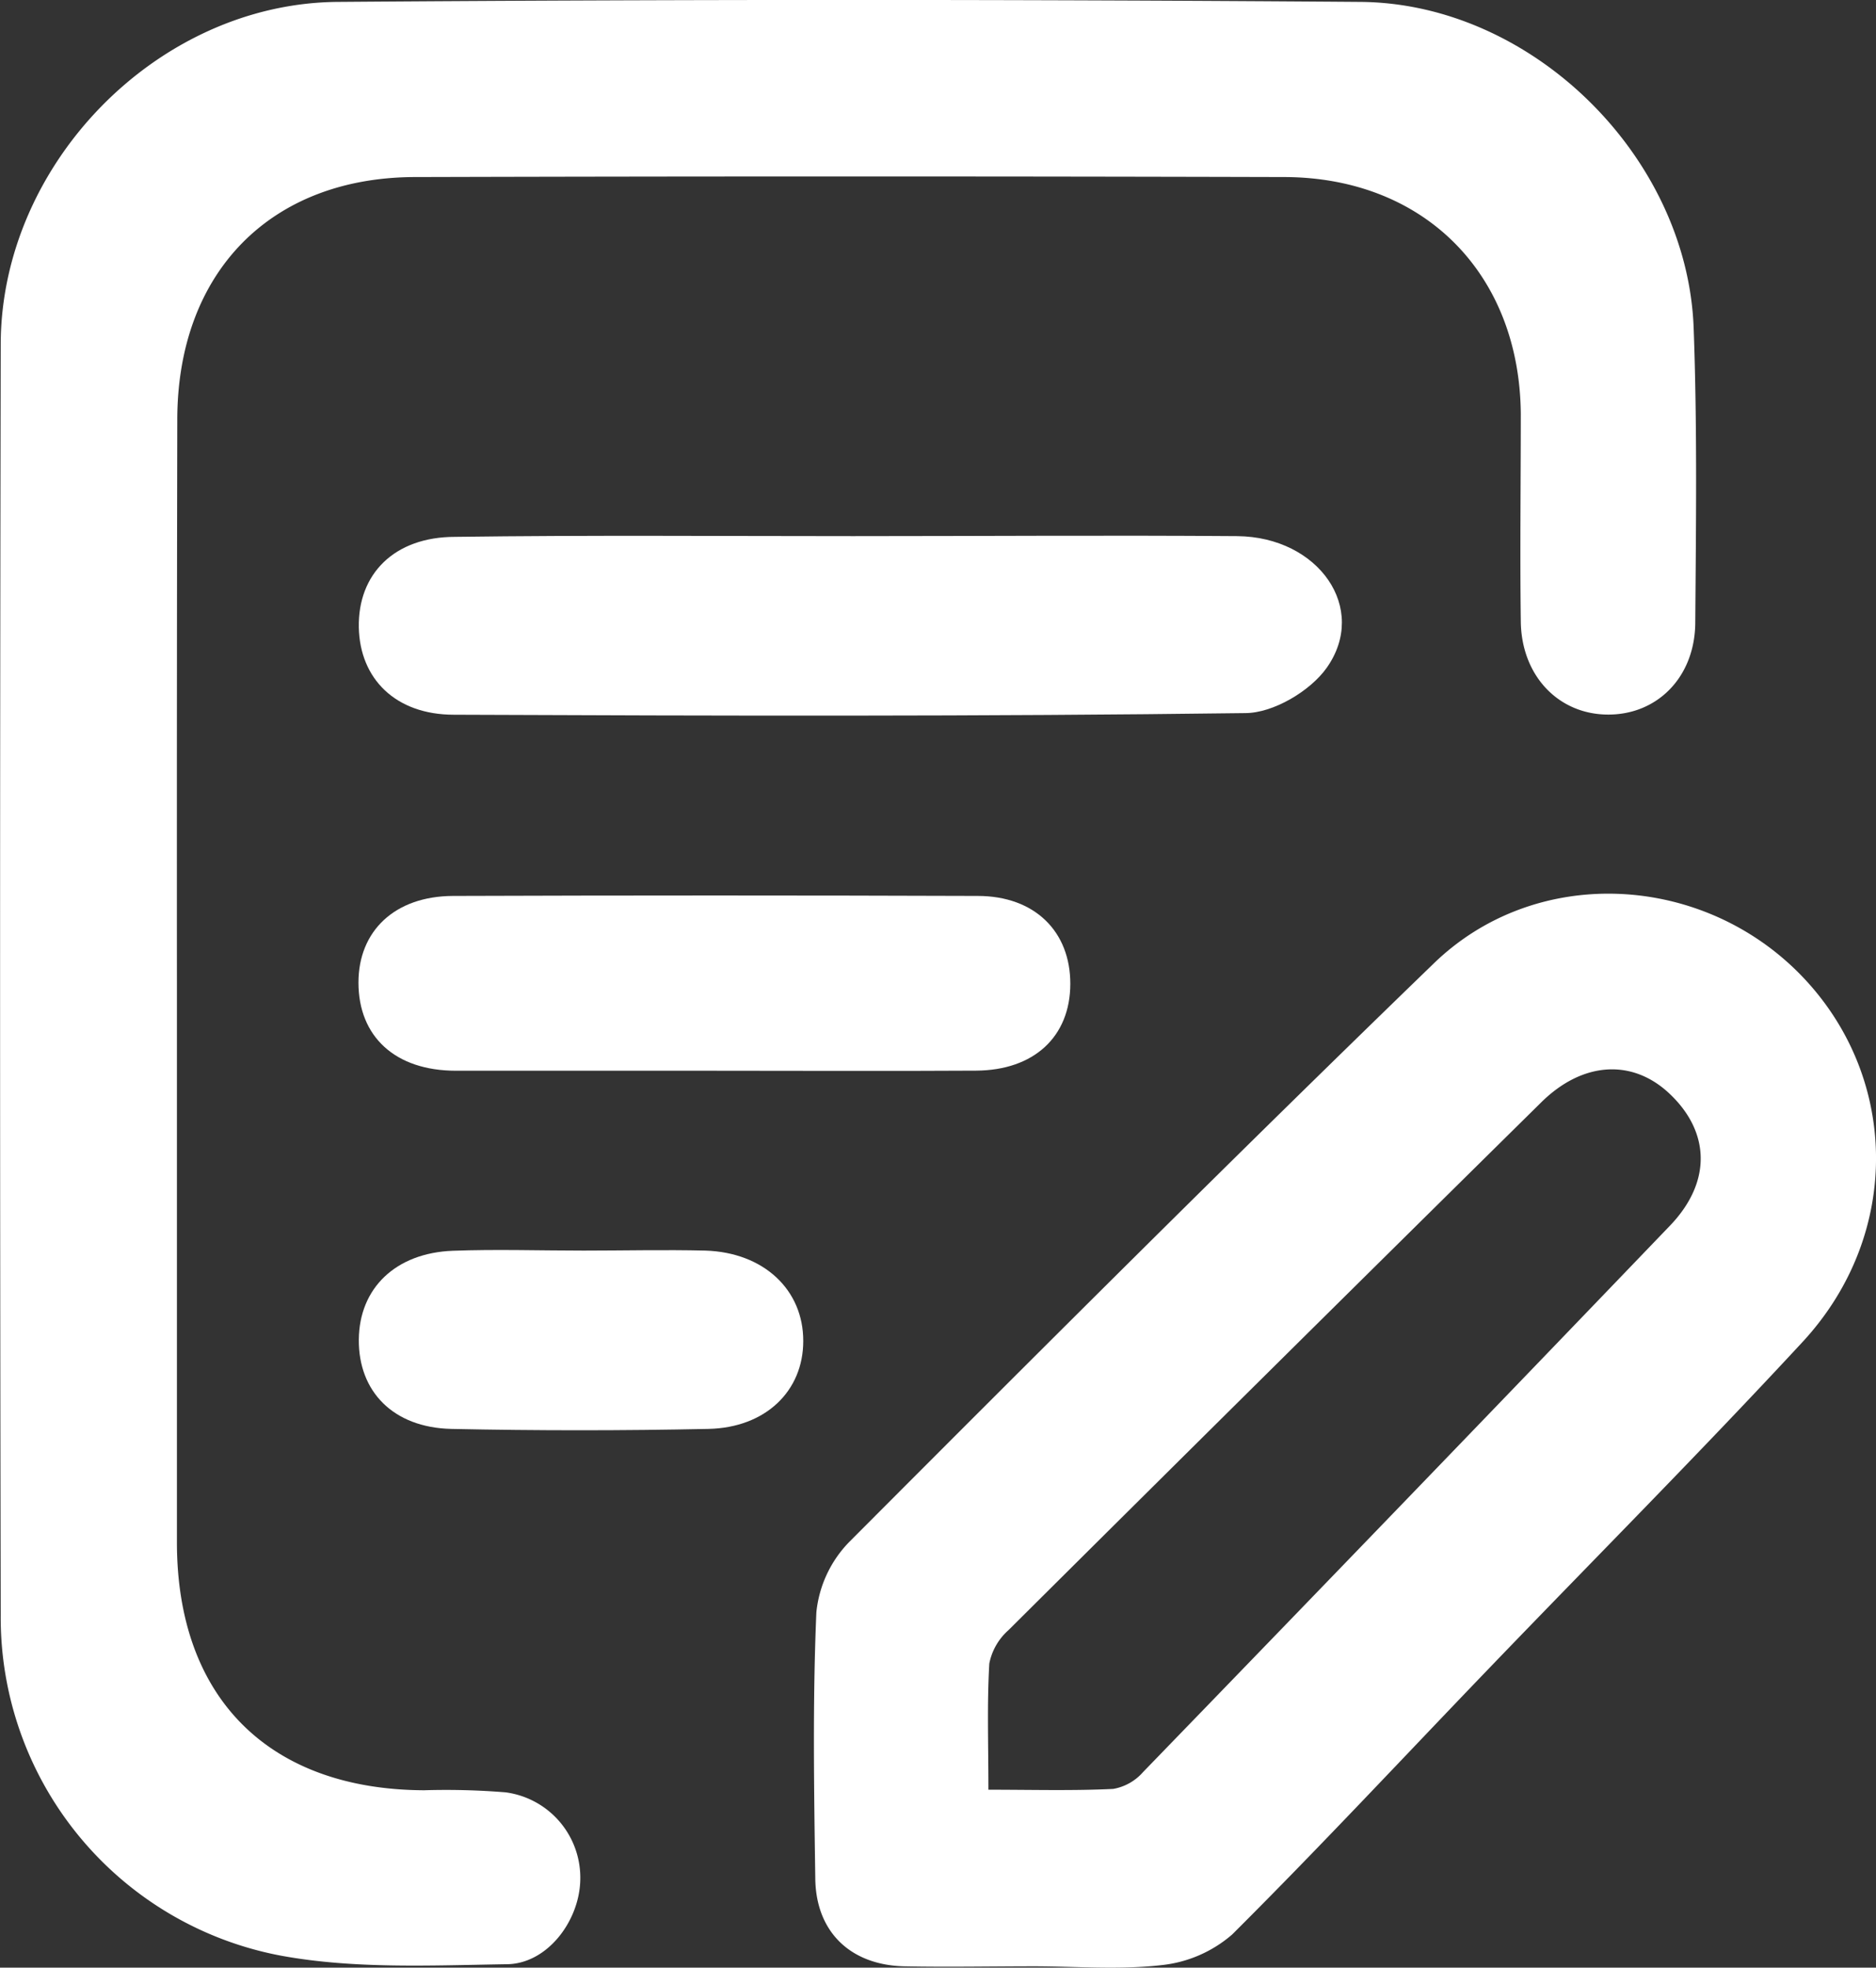<svg xmlns="http://www.w3.org/2000/svg" viewBox="0 0 207.3 217.38"><rect x="0" y="0" width="207.3" height="217.38" fill="#333333" stroke="none"/><defs><style>.cls-1{fill:#fff;}</style></defs><g id="Capa_2" data-name="Capa 2"><g id="Capa_1-2" data-name="Capa 1"><path class="cls-1" d="M19.55,108.39q0,31,0,62c0,17.2,10.17,27.32,27.32,27.39a81.41,81.41,0,0,1,9,.23,9.51,9.51,0,0,1,8.25,9.73C64,212.29,60.42,217,55.94,217c-8.29.13-16.78.54-24.86-.94a38,38,0,0,1-31-37.64Q-.06,108.23.08,38C.13,18.11,17.4.37,37.31.21q56.49-.43,113,0c19,.14,36.13,17.09,36.84,36,.4,10.82.26,21.66.18,32.49,0,6.17-4.31,10.39-9.89,10.24-5.34-.14-9.31-4.36-9.39-10.26-.1-7.67,0-15.34,0-23-.15-15.45-10.67-26.07-26.11-26.12q-48-.13-96,0c-16.09,0-26.34,10.58-26.35,26.82Q19.53,77.39,19.55,108.39Z"/><path class="cls-1" d="M114.37,217.23c-4.82,0-9.65.1-14.48,0-5.92-.15-9.72-3.8-9.8-9.67-.14-9.81-.3-19.65.12-29.45a13,13,0,0,1,3.64-7.77c21.4-21.45,42.83-42.86,64.6-63.92,11.14-10.78,29.13-10,40.16.91,11.26,11.17,11.72,28.89.57,40.93-11.31,12.21-23.05,24-34.59,36-9.46,9.83-18.76,19.82-28.43,29.45a14.15,14.15,0,0,1-7.82,3.39C123.74,217.63,119,217.24,114.37,217.23Zm-5.15-19.51c4.9,0,9.36.13,13.8-.09a5.68,5.68,0,0,0,3.3-1.87q29.18-30.12,58.23-60.37c4.62-4.83,4.41-10.34-.06-14.56-4.08-3.86-9.57-3.59-14.17.94q-29.5,29.1-58.88,58.32a6.63,6.63,0,0,0-2.12,3.69C109.06,188.22,109.22,192.68,109.22,197.72Z"/><path class="cls-1" d="M94.26,59.23c14.16,0,28.32-.11,42.47,0,9,.09,14.51,8,9.87,14.55-1.82,2.57-5.91,5-9,5-29.14.38-58.29.3-87.44.18-6.48,0-10.4-4-10.51-9.65-.11-5.89,3.91-10,10.63-10C64.94,59.11,79.6,59.23,94.26,59.23Z"/><path class="cls-1" d="M78.38,118.29c-9.33,0-18.66,0-28,0-6.7,0-10.77-3.76-10.77-9.74,0-5.69,4-9.54,10.43-9.57q29-.1,58,0c6.31,0,10.25,3.94,10.23,9.74s-4,9.52-10.4,9.56C98,118.34,88.21,118.29,78.38,118.29Z"/><path class="cls-1" d="M64.48,138.16c4.48,0,9-.11,13.46,0,6.46.2,10.84,4.34,10.82,10,0,5.5-4.15,9.57-10.49,9.7q-14.2.3-28.41,0c-6.41-.15-10.25-4.13-10.21-9.85s4.09-9.59,10.38-9.83C54.84,138,59.66,138.16,64.48,138.16Z"/></g></g></svg>